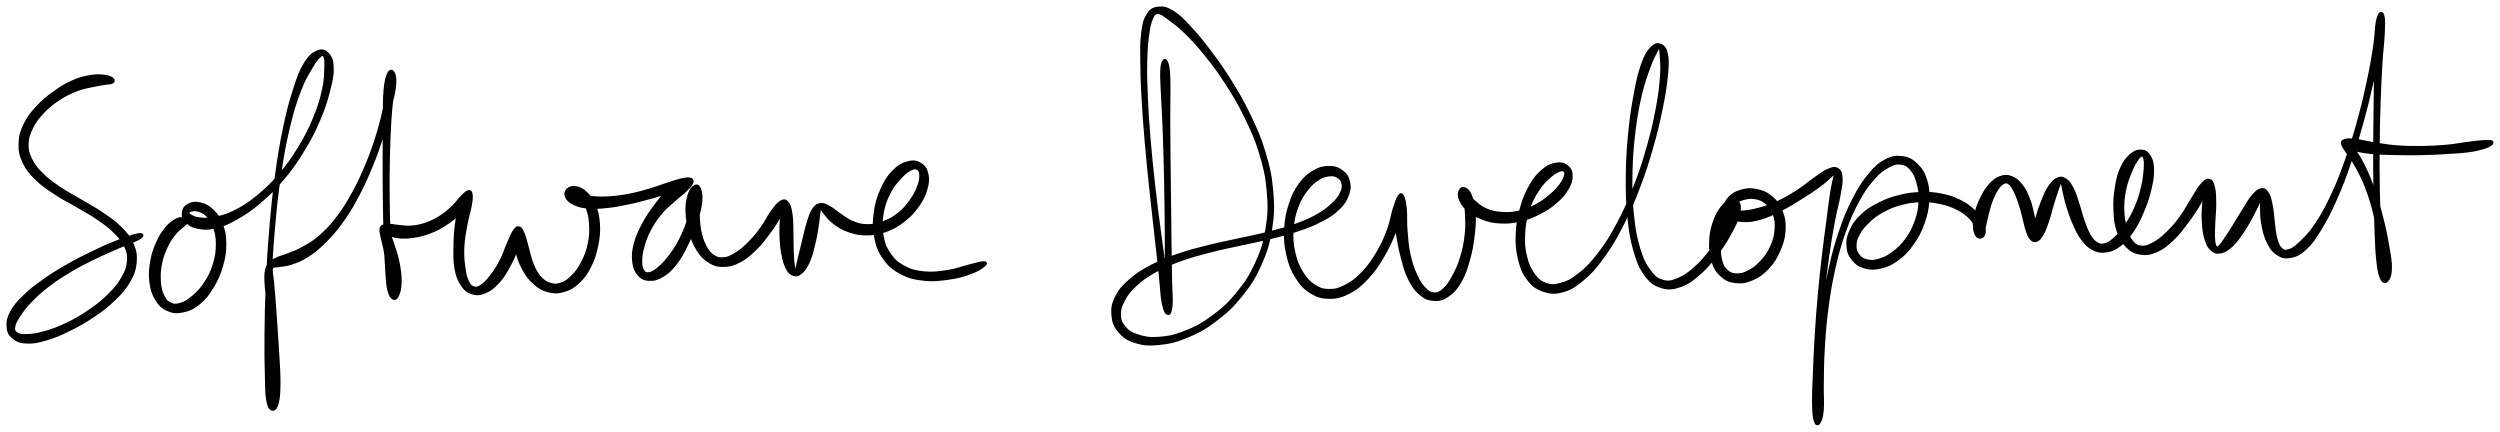 <svg xmlns="http://www.w3.org/2000/svg" id="canvas" viewBox="217.611 434.108 968.841 167.339"><path d="M 261.25,464.73 C 260.68 464.24, 259.94 463.82, 258.25 463.60 C 256.56 463.39, 255.32 463.23, 252.81 463.65 C 250.31 464.07, 248.60 464.45, 245.74 465.72 C 242.87 466.99, 241.26 468.01, 238.50 470.01 C 235.74 472.01, 234.21 473.22, 231.94 475.71 C 229.67 478.20, 228.48 479.63, 227.15 482.46 C 225.82 485.28, 225.36 486.92, 225.30 489.84 C 225.23 492.75, 225.55 494.31, 226.83 497.03 C 228.11 499.75, 229.26 501.04, 231.68 503.44 C 234.10 505.83, 235.79 506.90, 238.93 509.00 C 242.08 511.10, 244.06 511.96, 247.39 513.93 C 250.72 515.91, 252.63 516.84, 255.60 518.89 C 258.57 520.94, 260.10 522.03, 262.24 524.19 C 264.38 526.35, 265.28 527.44, 266.29 529.69 C 267.30 531.94, 267.51 533.04, 267.29 535.44 C 267.06 537.84, 266.62 539.10, 265.16 541.67 C 263.70 544.24, 262.57 545.69, 259.99 548.27 C 257.41 550.86, 255.60 552.29, 252.27 554.58 C 248.94 556.87, 246.84 558.05, 243.34 559.72 C 239.84 561.40, 237.83 562.09, 234.76 562.95 C 231.69 563.82, 230.14 564.00, 227.99 564.07 C 225.83 564.13, 224.98 563.96, 223.99 563.29 C 222.99 562.62, 222.84 562.05, 223.03 560.73 C 223.22 559.40, 223.68 558.57, 224.93 556.64 C 226.18 554.71, 227.04 553.42, 229.26 551.09 C 231.49 548.76, 232.97 547.35, 236.04 544.98 C 239.11 542.60, 241.02 541.37, 244.61 539.22 C 248.20 537.06, 250.25 536.05, 253.99 534.21 C 257.73 532.37, 259.77 531.57, 263.31 530.01 C 266.85 528.45, 270.11 527.40, 271.68 526.40 C 273.25 525.40, 273.00 524.71, 271.15 525.01 C 269.30 525.32, 266.08 526.51, 262.44 527.93 C 258.81 529.36, 256.79 530.31, 252.98 532.16 C 249.18 534.00, 247.11 535.04, 243.40 537.18 C 239.70 539.31, 237.74 540.51, 234.46 542.85 C 231.18 545.19, 229.50 546.45, 227.02 548.87 C 224.54 551.29, 223.34 552.59, 222.06 554.95 C 220.78 557.31, 220.51 558.69, 220.64 560.68 C 220.77 562.68, 221.26 563.72, 222.72 564.94 C 224.18 566.15, 225.40 566.64, 227.96 566.76 C 230.51 566.89, 232.22 566.52, 235.51 565.56 C 238.80 564.60, 240.79 563.74, 244.42 561.95 C 248.05 560.17, 250.19 558.99, 253.67 556.64 C 257.16 554.28, 259.06 552.87, 261.85 550.16 C 264.64 547.45, 266.00 545.98, 267.64 543.08 C 269.29 540.19, 269.85 538.59, 270.09 535.69 C 270.33 532.78, 270.03 531.24, 268.84 528.56 C 267.66 525.87, 266.52 524.63, 264.17 522.28 C 261.81 519.92, 260.15 518.87, 257.06 516.76 C 253.97 514.65, 252.03 513.73, 248.71 511.73 C 245.38 509.73, 243.44 508.84, 240.44 506.77 C 237.44 504.71, 235.89 503.61, 233.71 501.41 C 231.53 499.20, 230.64 498.05, 229.53 495.75 C 228.43 493.45, 228.13 492.31, 228.20 489.91 C 228.27 487.51, 228.68 486.19, 229.87 483.76 C 231.06 481.32, 232.05 479.97, 234.14 477.74 C 236.22 475.51, 237.69 474.32, 240.30 472.59 C 242.90 470.86, 244.50 470.12, 247.15 469.07 C 249.80 468.02, 251.32 467.88, 253.55 467.36 C 255.78 466.85, 256.78 466.78, 258.30 466.51 C 259.81 466.24, 260.52 466.38, 261.11 466.03 C 261.70 465.67, 261.82 465.21, 261.25 464.73" style="stroke: black; fill: black;"/><path d="M 289.58,518.94 C 289.20 518.66, 288.93 518.58, 288.09 518.71 C 287.25 518.85, 286.60 518.80, 285.36 519.60 C 284.12 520.40, 283.24 521.02, 281.89 522.71 C 280.54 524.41, 279.72 525.57, 278.61 528.07 C 277.50 530.58, 276.88 532.25, 276.35 535.24 C 275.82 538.24, 275.62 540.13, 275.96 543.06 C 276.30 546.00, 276.77 547.70, 278.07 549.91 C 279.38 552.12, 280.41 553.16, 282.49 554.12 C 284.57 555.08, 286.00 555.22, 288.47 554.71 C 290.93 554.20, 292.49 553.48, 294.81 551.58 C 297.13 549.67, 298.30 548.08, 300.05 545.18 C 301.81 542.28, 302.61 540.40, 303.57 537.08 C 304.52 533.77, 304.84 531.82, 304.82 528.62 C 304.81 525.41, 304.48 523.64, 303.50 521.04 C 302.52 518.45, 301.57 517.24, 299.92 515.64 C 298.26 514.04, 297.03 513.50, 295.23 513.05 C 293.42 512.60, 292.21 512.76, 290.89 513.39 C 289.57 514.01, 288.86 514.89, 288.62 516.17 C 288.38 517.45, 288.58 518.56, 289.70 519.78 C 290.83 521.00, 291.93 521.80, 294.23 522.27 C 296.53 522.74, 298.17 522.85, 301.22 522.12 C 304.27 521.39, 306.05 520.58, 309.49 518.62 C 312.92 516.66, 314.85 515.36, 318.40 512.32 C 321.96 509.28, 323.91 507.39, 327.25 503.42 C 330.58 499.45, 332.29 497.03, 335.08 492.46 C 337.87 487.90, 339.22 485.22, 341.21 480.60 C 343.20 475.98, 343.98 473.39, 345.03 469.36 C 346.08 465.32, 346.52 463.29, 346.45 460.41 C 346.38 457.54, 345.83 456.26, 344.67 455.00 C 343.50 453.75, 342.40 453.41, 340.64 454.14 C 338.88 454.88, 337.65 455.77, 335.86 458.68 C 334.07 461.59, 333.30 463.75, 331.69 468.70 C 330.09 473.65, 329.24 476.77, 327.84 483.45 C 326.43 490.14, 325.76 494.17, 324.67 502.12 C 323.59 510.06, 323.15 514.69, 322.43 523.16 C 321.72 531.64, 321.47 536.34, 321.10 544.48 C 320.74 552.63, 320.68 556.91, 320.61 563.89 C 320.53 570.87, 320.61 574.28, 320.74 579.36 C 320.88 584.44, 320.80 586.61, 321.29 589.30 C 321.78 591.99, 322.42 592.66, 323.21 592.80 C 323.99 592.95, 324.69 592.14, 325.21 590.01 C 325.73 587.88, 325.78 585.88, 325.81 582.16 C 325.84 578.45, 325.58 575.83, 325.34 571.44 C 325.10 567.05, 324.89 564.40, 324.61 560.19 C 324.32 555.98, 324.18 553.79, 323.92 550.40 C 323.66 547.01, 323.52 545.51, 323.30 543.25 C 323.09 540.99, 322.81 540.24, 322.84 539.08 C 322.87 537.93, 322.83 537.89, 323.44 537.49 C 324.05 537.09, 324.49 537.35, 325.90 537.09 C 327.30 536.83, 328.33 536.93, 330.46 536.20 C 332.59 535.47, 334.00 535.05, 336.53 533.44 C 339.06 531.83, 340.45 530.74, 343.11 528.14 C 345.77 525.53, 347.23 523.97, 349.82 520.40 C 352.41 516.83, 353.73 514.67, 356.08 510.29 C 358.42 505.92, 359.57 503.33, 361.54 498.54 C 363.51 493.74, 364.45 491.00, 365.94 486.32 C 367.43 481.65, 368.05 479.10, 369.00 475.18 C 369.95 471.26, 370.49 469.34, 370.68 466.72 C 370.87 464.11, 370.47 462.88, 369.94 462.11 C 369.41 461.33, 368.68 461.41, 368.04 462.84 C 367.40 464.27, 367.05 465.74, 366.73 469.25 C 366.42 472.76, 366.53 475.27, 366.46 480.39 C 366.39 485.51, 366.40 488.81, 366.40 494.86 C 366.40 500.90, 366.38 504.48, 366.46 510.63 C 366.53 516.79, 366.60 520.15, 366.77 525.63 C 366.95 531.12, 367.05 533.91, 367.34 538.05 C 367.62 542.20, 367.65 544.02, 368.18 546.36 C 368.72 548.69, 369.28 549.33, 370.02 549.72 C 370.75 550.12, 371.31 549.65, 371.86 548.35 C 372.41 547.06, 372.73 545.65, 372.77 543.25 C 372.80 540.84, 372.56 539.04, 372.05 536.32 C 371.55 533.60, 370.98 531.97, 370.23 529.65 C 369.49 527.33, 369.03 526.17, 368.31 524.73 C 367.58 523.30, 367.06 522.83, 366.60 522.45 C 366.15 522.08, 365.81 522.42, 366.02 522.85 C 366.23 523.27, 366.52 523.98, 367.67 524.59 C 368.81 525.21, 369.78 525.67, 371.74 525.92 C 373.70 526.17, 375.04 526.17, 377.46 525.84 C 379.87 525.51, 381.31 525.21, 383.82 524.28 C 386.33 523.35, 387.70 522.65, 390.01 521.18 C 392.32 519.71, 393.56 518.72, 395.37 516.95 C 397.19 515.18, 398.17 513.95, 399.09 512.35 C 400.01 510.75, 400.09 509.66, 399.96 508.96 C 399.84 508.27, 399.24 508.09, 398.46 508.89 C 397.68 509.68, 396.87 510.60, 396.07 512.93 C 395.27 515.26, 394.91 517.19, 394.47 520.53 C 394.02 523.87, 393.89 526.12, 393.84 529.64 C 393.79 533.16, 393.69 535.17, 394.23 538.13 C 394.78 541.09, 395.32 542.54, 396.58 544.44 C 397.83 546.34, 398.73 547.07, 400.52 547.65 C 402.30 548.23, 403.48 548.15, 405.49 547.34 C 407.50 546.53, 408.69 545.61, 410.56 543.61 C 412.44 541.60, 413.36 540.00, 414.84 537.32 C 416.33 534.64, 417.15 532.75, 417.99 530.20 C 418.83 527.64, 418.96 526.05, 419.05 524.55 C 419.14 523.06, 418.75 522.58, 418.45 522.74 C 418.15 522.89, 417.67 523.61, 417.55 525.32 C 417.42 527.03, 417.27 528.71, 417.83 531.29 C 418.39 533.87, 418.99 535.70, 420.35 538.21 C 421.70 540.71, 422.67 542.07, 424.61 543.80 C 426.56 545.54, 427.77 546.27, 430.05 546.87 C 432.34 547.47, 433.69 547.49, 436.03 546.82 C 438.37 546.14, 439.71 545.40, 441.76 543.49 C 443.81 541.59, 444.83 540.14, 446.27 537.28 C 447.72 534.43, 448.30 532.49, 448.97 529.20 C 449.64 525.91, 449.81 523.94, 449.61 520.82 C 449.40 517.70, 448.97 516.00, 447.96 513.58 C 446.96 511.17, 446.05 510.10, 444.59 508.74 C 443.13 507.37, 442.08 506.98, 440.67 506.75 C 439.27 506.53, 438.28 506.90, 437.56 507.61 C 436.83 508.31, 436.61 509.22, 437.07 510.29 C 437.53 511.37, 438.18 512.15, 439.84 512.98 C 441.50 513.81, 442.76 514.20, 445.37 514.45 C 447.98 514.70, 449.67 514.56, 452.87 514.23 C 456.07 513.90, 457.94 513.51, 461.35 512.79 C 464.76 512.08, 466.68 511.51, 469.93 510.64 C 473.17 509.76, 474.94 509.30, 477.58 508.43 C 480.21 507.56, 481.49 507.05, 483.08 506.28 C 484.67 505.50, 485.22 505.05, 485.54 504.54 C 485.86 504.03, 485.55 503.67, 484.68 503.72 C 483.81 503.77, 482.87 503.87, 481.19 504.80 C 479.51 505.73, 478.27 506.48, 476.28 508.36 C 474.29 510.23, 473.16 511.60, 471.25 514.18 C 469.34 516.75, 468.25 518.34, 466.74 521.24 C 465.22 524.14, 464.41 525.82, 463.68 528.67 C 462.96 531.52, 462.84 533.13, 463.11 535.49 C 463.39 537.85, 463.86 539.06, 465.06 540.46 C 466.27 541.85, 467.26 542.36, 469.13 542.46 C 470.99 542.57, 472.28 542.26, 474.38 540.99 C 476.47 539.71, 477.68 538.57, 479.59 536.11 C 481.50 533.65, 482.38 531.84, 483.92 528.67 C 485.47 525.51, 486.27 523.51, 487.34 520.26 C 488.40 517.01, 488.98 515.03, 489.25 512.42 C 489.53 509.82, 489.22 508.46, 488.72 507.24 C 488.22 506.03, 487.59 505.85, 486.76 506.35 C 485.92 506.85, 485.16 507.73, 484.56 509.74 C 483.96 511.74, 483.65 513.50, 483.76 516.38 C 483.87 519.25, 484.26 521.21, 485.10 524.11 C 485.95 527.01, 486.53 528.61, 487.98 530.88 C 489.44 533.15, 490.39 534.23, 492.39 535.47 C 494.39 536.71, 495.64 537.09, 498.00 537.07 C 500.35 537.06, 501.74 536.65, 504.17 535.40 C 506.60 534.15, 507.88 533.01, 510.15 530.82 C 512.42 528.64, 513.58 527.06, 515.50 524.50 C 517.42 521.93, 518.54 520.21, 519.75 518.01 C 520.96 515.81, 521.21 514.49, 521.55 513.52 C 521.88 512.55, 521.64 512.45, 521.45 513.16 C 521.25 513.88, 520.83 514.90, 520.57 517.09 C 520.31 519.28, 520.12 521.16, 520.16 524.10 C 520.20 527.04, 520.31 529.07, 520.77 531.80 C 521.23 534.54, 521.58 536.02, 522.45 537.77 C 523.32 539.52, 523.94 540.17, 525.10 540.54 C 526.27 540.90, 527.07 540.69, 528.28 539.59 C 529.49 538.50, 530.17 537.34, 531.15 535.06 C 532.13 532.78, 532.52 530.99, 533.18 528.20 C 533.85 525.42, 534.10 523.55, 534.48 521.13 C 534.87 518.71, 534.87 517.39, 535.12 516.12 C 535.37 514.86, 535.29 514.65, 535.73 514.80 C 536.17 514.94, 536.27 515.69, 537.30 516.84 C 538.34 517.98, 539.02 519.16, 540.89 520.53 C 542.76 521.89, 544.09 522.80, 546.64 523.66 C 549.18 524.53, 550.76 524.87, 553.62 524.84 C 556.47 524.81, 558.09 524.54, 560.91 523.52 C 563.72 522.50, 565.24 521.62, 567.69 519.74 C 570.13 517.86, 571.40 516.54, 573.14 514.13 C 574.89 511.72, 575.67 510.17, 576.43 507.69 C 577.19 505.21, 577.35 503.73, 576.95 501.73 C 576.54 499.74, 575.88 498.66, 574.40 497.73 C 572.91 496.79, 571.64 496.53, 569.54 497.08 C 567.43 497.63, 565.92 498.39, 563.88 500.46 C 561.84 502.54, 560.75 504.26, 559.32 507.46 C 557.89 510.65, 557.22 512.75, 556.72 516.43 C 556.23 520.10, 556.15 522.30, 556.85 525.84 C 557.54 529.38, 558.20 531.32, 560.19 534.13 C 562.17 536.94, 563.67 538.22, 566.76 539.88 C 569.84 541.53, 571.87 541.99, 575.61 542.41 C 579.35 542.83, 581.84 542.49, 585.46 541.98 C 589.09 541.48, 591.04 540.88, 593.74 539.88 C 596.45 538.88, 598.03 537.79, 599.00 536.98 C 599.96 536.18, 599.78 535.82, 598.56 535.86 C 597.34 535.90, 595.61 536.51, 592.91 537.18 C 590.21 537.85, 588.46 538.68, 585.06 539.19 C 581.65 539.71, 579.30 540.09, 575.88 539.77 C 572.47 539.44, 570.69 539.00, 567.99 537.57 C 565.29 536.14, 564.06 535.05, 562.36 532.61 C 560.67 530.16, 560.07 528.49, 559.51 525.34 C 558.95 522.19, 559.01 520.15, 559.56 516.85 C 560.10 513.55, 560.85 511.62, 562.25 508.84 C 563.64 506.06, 564.87 504.78, 566.52 502.96 C 568.17 501.14, 569.13 500.42, 570.49 499.74 C 571.84 499.05, 572.50 499.07, 573.28 499.53 C 574.05 500.00, 574.34 500.64, 574.36 502.06 C 574.39 503.48, 574.20 504.63, 573.41 506.64 C 572.62 508.66, 571.94 510.03, 570.40 512.12 C 568.85 514.22, 567.80 515.48, 565.67 517.13 C 563.55 518.78, 562.18 519.51, 559.77 520.38 C 557.36 521.25, 556.00 521.50, 553.62 521.47 C 551.25 521.43, 550.00 521.03, 547.91 520.20 C 545.81 519.36, 544.89 518.43, 543.14 517.29 C 541.38 516.14, 540.62 515.26, 539.14 514.46 C 537.66 513.66, 536.99 513.16, 535.74 513.29 C 534.50 513.41, 533.92 513.71, 532.93 515.10 C 531.93 516.48, 531.56 517.82, 530.78 520.23 C 529.99 522.65, 529.67 524.46, 528.99 527.17 C 528.31 529.89, 527.91 531.58, 527.37 533.79 C 526.84 535.99, 526.67 537.10, 526.32 538.21 C 525.97 539.31, 525.88 539.57, 525.64 539.31 C 525.40 539.06, 525.29 538.52, 525.11 536.93 C 524.92 535.35, 524.81 533.98, 524.71 531.39 C 524.61 528.80, 524.69 526.87, 524.59 524.00 C 524.50 521.12, 524.59 519.27, 524.23 517.01 C 523.87 514.74, 523.60 513.61, 522.80 512.67 C 522.00 511.73, 521.45 511.62, 520.24 512.30 C 519.04 512.99, 518.27 514.07, 516.77 516.10 C 515.27 518.13, 514.55 520.00, 512.75 522.46 C 510.95 524.91, 509.79 526.36, 507.76 528.38 C 505.73 530.40, 504.56 531.36, 502.59 532.55 C 500.62 533.73, 499.64 534.19, 497.90 534.31 C 496.16 534.44, 495.31 534.20, 493.88 533.19 C 492.46 532.18, 491.78 531.27, 490.77 529.27 C 489.76 527.27, 489.34 525.82, 488.83 523.19 C 488.33 520.57, 488.40 518.75, 488.23 516.15 C 488.06 513.55, 488.09 512.02, 487.98 510.17 C 487.87 508.32, 487.88 507.47, 487.68 506.90 C 487.48 506.34, 487.33 506.36, 486.98 507.36 C 486.63 508.36, 486.46 509.50, 485.94 511.89 C 485.41 514.28, 485.31 516.23, 484.35 519.30 C 483.38 522.38, 482.62 524.33, 481.10 527.25 C 479.59 530.17, 478.47 531.70, 476.76 533.91 C 475.04 536.12, 474.06 537.07, 472.52 538.31 C 470.99 539.54, 470.22 539.93, 469.09 540.08 C 467.96 540.24, 467.48 540.02, 466.86 539.07 C 466.24 538.11, 465.99 537.22, 466.00 535.31 C 466.01 533.40, 466.17 532.04, 466.89 529.53 C 467.61 527.02, 468.17 525.39, 469.60 522.76 C 471.02 520.12, 472.09 518.62, 474.01 516.37 C 475.93 514.11, 477.30 513.20, 479.18 511.50 C 481.07 509.79, 482.14 509.12, 483.44 507.83 C 484.74 506.55, 485.31 505.95, 485.69 505.09 C 486.07 504.23, 486.02 503.82, 485.32 503.53 C 484.62 503.24, 483.95 503.29, 482.19 503.64 C 480.44 503.99, 479.17 504.45, 476.55 505.27 C 473.94 506.09, 472.28 506.84, 469.12 507.74 C 465.96 508.65, 464.07 509.20, 460.76 509.80 C 457.46 510.40, 455.61 510.60, 452.61 510.74 C 449.60 510.87, 448.05 510.68, 445.73 510.48 C 443.42 510.28, 442.43 510.02, 441.02 509.74 C 439.61 509.45, 439.19 509.21, 438.68 509.04 C 438.16 508.87, 438.18 508.88, 438.46 508.89 C 438.74 508.90, 439.24 508.72, 440.08 509.07 C 440.92 509.42, 441.65 509.52, 442.66 510.65 C 443.66 511.77, 444.36 512.63, 445.10 514.70 C 445.85 516.77, 446.24 518.24, 446.39 521.01 C 446.54 523.78, 446.48 525.61, 445.87 528.56 C 445.25 531.51, 444.58 533.26, 443.30 535.78 C 442.02 538.29, 441.10 539.48, 439.47 541.13 C 437.84 542.79, 436.90 543.45, 435.16 544.06 C 433.43 544.67, 432.47 544.69, 430.81 544.18 C 429.15 543.68, 428.24 543.07, 426.86 541.53 C 425.48 539.99, 424.88 538.74, 423.93 536.47 C 422.97 534.21, 422.78 532.54, 422.10 530.21 C 421.41 527.88, 421.17 526.41, 420.51 524.83 C 419.84 523.26, 419.52 522.55, 418.77 522.34 C 418.02 522.12, 417.62 522.46, 416.74 523.76 C 415.87 525.05, 415.44 526.46, 414.39 528.81 C 413.35 531.16, 412.82 533.03, 411.51 535.51 C 410.19 538.00, 409.26 539.37, 407.81 541.24 C 406.36 543.11, 405.56 543.98, 404.23 544.85 C 402.91 545.72, 402.26 545.93, 401.18 545.59 C 400.10 545.25, 399.58 544.74, 398.84 543.15 C 398.09 541.55, 397.80 540.30, 397.45 537.62 C 397.09 534.94, 396.91 533.04, 397.07 529.74 C 397.24 526.44, 397.70 524.29, 398.27 521.12 C 398.84 517.96, 399.51 516.25, 399.92 513.92 C 400.32 511.59, 400.44 510.59, 400.27 509.47 C 400.11 508.35, 399.83 508.15, 399.09 508.34 C 398.34 508.52, 397.76 509.18, 396.53 510.39 C 395.30 511.61, 394.62 512.84, 392.94 514.40 C 391.27 515.96, 390.21 516.91, 388.14 518.21 C 386.07 519.50, 384.82 520.11, 382.60 520.87 C 380.38 521.64, 379.11 521.84, 377.03 522.02 C 374.94 522.20, 373.87 521.91, 372.18 521.77 C 370.49 521.63, 369.77 521.36, 368.57 521.33 C 367.38 521.29, 366.88 521.29, 366.20 521.59 C 365.52 521.89, 365.32 522.02, 365.19 522.84 C 365.05 523.66, 365.23 524.14, 365.52 525.69 C 365.82 527.23, 366.23 528.29, 366.67 530.57 C 367.10 532.84, 367.28 534.46, 367.68 537.07 C 368.09 539.67, 368.26 541.36, 368.69 543.59 C 369.13 545.82, 369.47 547.06, 369.85 548.21 C 370.23 549.35, 370.45 549.77, 370.59 549.32 C 370.72 548.87, 370.75 548.25, 370.51 545.97 C 370.28 543.68, 369.81 541.96, 369.41 537.88 C 369.01 533.80, 368.77 531.02, 368.51 525.57 C 368.25 520.11, 368.18 516.75, 368.12 510.61 C 368.06 504.48, 368.08 500.90, 368.22 494.88 C 368.36 488.85, 368.49 485.56, 368.81 480.48 C 369.12 475.40, 369.57 472.95, 369.79 469.49 C 370.01 466.02, 370.07 464.62, 369.92 463.16 C 369.77 461.70, 369.42 461.55, 369.03 462.19 C 368.64 462.84, 368.40 463.88, 367.95 466.38 C 367.50 468.88, 367.56 470.82, 366.78 474.69 C 365.99 478.56, 365.45 481.11, 364.04 485.73 C 362.64 490.35, 361.70 493.08, 359.75 497.80 C 357.79 502.51, 356.63 505.07, 354.27 509.31 C 351.91 513.55, 350.57 515.65, 347.96 519.00 C 345.35 522.36, 343.87 523.80, 341.22 526.07 C 338.56 528.34, 337.09 529.02, 334.69 530.36 C 332.28 531.70, 331.12 531.98, 329.18 532.77 C 327.23 533.56, 326.37 533.63, 324.97 534.30 C 323.58 534.97, 323.03 535.21, 322.20 536.11 C 321.37 537.02, 321.15 537.35, 320.83 538.82 C 320.51 540.28, 320.51 541.07, 320.60 543.43 C 320.70 545.79, 320.98 547.24, 321.29 550.62 C 321.60 554.01, 321.89 556.17, 322.16 560.35 C 322.43 564.54, 322.54 567.18, 322.64 571.55 C 322.73 575.91, 322.62 578.51, 322.64 582.16 C 322.66 585.81, 322.60 587.73, 322.74 589.79 C 322.89 591.85, 323.22 592.62, 323.36 592.47 C 323.49 592.31, 323.61 591.66, 323.41 589.02 C 323.22 586.39, 322.68 584.32, 322.38 579.29 C 322.08 574.27, 321.94 570.85, 321.92 563.90 C 321.90 556.94, 321.95 552.66, 322.29 544.53 C 322.63 536.41, 322.88 531.71, 323.62 523.27 C 324.36 514.82, 324.82 510.19, 325.97 502.30 C 327.13 494.41, 327.85 490.38, 329.39 483.80 C 330.94 477.22, 331.92 474.13, 333.71 469.41 C 335.49 464.68, 336.75 462.87, 338.33 460.16 C 339.91 457.45, 340.60 456.68, 341.61 455.84 C 342.62 455.00, 342.95 455.03, 343.38 455.95 C 343.82 456.86, 343.88 457.82, 343.78 460.40 C 343.68 462.98, 343.77 464.95, 342.90 468.84 C 342.03 472.73, 341.31 475.32, 339.43 479.85 C 337.55 484.38, 336.23 487.03, 333.49 491.49 C 330.75 495.95, 329.05 498.32, 325.75 502.14 C 322.45 505.97, 320.48 507.79, 316.98 510.61 C 313.47 513.42, 311.52 514.61, 308.22 516.23 C 304.91 517.84, 303.15 518.16, 300.47 518.68 C 297.78 519.20, 296.58 519.02, 294.79 518.82 C 292.99 518.63, 292.33 518.17, 291.49 517.71 C 290.64 517.24, 290.53 516.92, 290.58 516.50 C 290.63 516.08, 290.95 515.79, 291.73 515.63 C 292.51 515.46, 293.26 515.26, 294.49 515.67 C 295.73 516.07, 296.68 516.36, 297.91 517.64 C 299.14 518.93, 299.87 519.89, 300.64 522.09 C 301.41 524.29, 301.75 525.80, 301.76 528.63 C 301.76 531.45, 301.55 533.26, 300.66 536.24 C 299.78 539.21, 298.95 540.96, 297.33 543.50 C 295.72 546.04, 294.50 547.27, 292.58 548.95 C 290.67 550.62, 289.56 551.33, 287.76 551.90 C 285.96 552.47, 284.99 552.46, 283.58 551.78 C 282.17 551.11, 281.52 550.32, 280.69 548.52 C 279.87 546.71, 279.58 545.27, 279.44 542.75 C 279.30 540.24, 279.44 538.55, 279.98 535.94 C 280.53 533.32, 281.16 531.84, 282.16 529.67 C 283.16 527.51, 283.90 526.55, 284.98 525.10 C 286.05 523.66, 286.71 523.26, 287.55 522.46 C 288.40 521.66, 288.70 521.59, 289.19 521.11 C 289.68 520.64, 289.91 520.52, 289.98 520.08 C 290.06 519.65, 289.96 519.21, 289.58 518.94" style="stroke: black; fill: black;"/><path d="M 668.40,458.03 C 668.02 458.78, 667.83 459.52, 667.74 461.73 C 667.64 463.94, 667.78 465.33, 667.93 469.10 C 668.09 472.87, 668.29 475.33, 668.51 480.60 C 668.73 485.86, 668.86 489.15, 669.03 495.43 C 669.20 501.71, 669.28 505.41, 669.37 512.01 C 669.47 518.60, 669.51 522.31, 669.52 528.40 C 669.54 534.49, 669.47 537.69, 669.43 542.46 C 669.38 547.22, 669.11 549.59, 669.30 552.21 C 669.49 554.83, 670.06 555.71, 670.38 555.55 C 670.70 555.38, 671.12 554.40, 670.91 551.37 C 670.70 548.35, 670.08 545.77, 669.33 540.43 C 668.58 535.09, 668.02 531.42, 667.13 524.67 C 666.24 517.93, 665.69 513.90, 664.87 506.70 C 664.06 499.49, 663.65 495.57, 663.06 488.63 C 662.48 481.70, 662.23 478.17, 661.96 472.03 C 661.69 465.89, 661.61 462.88, 661.72 457.95 C 661.82 453.02, 662.02 450.75, 662.50 447.37 C 662.97 443.99, 663.28 442.71, 664.07 441.05 C 664.86 439.38, 665.17 439.03, 666.44 439.06 C 667.70 439.09, 668.30 439.72, 670.38 441.21 C 672.46 442.70, 673.96 443.71, 676.82 446.49 C 679.67 449.27, 681.45 451.14, 684.65 455.10 C 687.86 459.07, 689.71 461.48, 692.83 466.32 C 695.95 471.16, 697.62 473.89, 700.26 479.31 C 702.90 484.73, 704.28 487.65, 706.03 493.41 C 707.77 499.17, 708.49 502.27, 709.00 508.10 C 709.51 513.93, 709.48 516.97, 708.57 522.56 C 707.67 528.16, 706.80 531.02, 704.50 536.09 C 702.20 541.15, 700.51 543.70, 697.07 547.89 C 693.62 552.08, 691.39 554.04, 687.29 557.04 C 683.18 560.04, 680.73 561.28, 676.55 562.90 C 672.37 564.52, 670.04 564.91, 666.39 565.15 C 662.75 565.39, 660.94 564.97, 658.31 564.10 C 655.69 563.24, 654.63 562.43, 653.27 560.82 C 651.91 559.21, 651.57 558.09, 651.52 556.04 C 651.47 553.99, 651.83 552.82, 653.03 550.56 C 654.23 548.30, 655.12 546.98, 657.51 544.75 C 659.91 542.51, 661.55 541.33, 665.01 539.37 C 668.48 537.42, 670.62 536.53, 674.84 534.97 C 679.07 533.42, 681.49 532.81, 686.14 531.59 C 690.78 530.37, 693.33 529.93, 698.07 528.87 C 702.80 527.81, 705.31 527.40, 709.81 526.29 C 714.31 525.17, 716.61 524.64, 720.57 523.29 C 724.53 521.95, 726.47 521.22, 729.61 519.56 C 732.75 517.91, 734.23 516.98, 736.28 515.00 C 738.33 513.03, 739.07 511.79, 739.87 509.68 C 740.68 507.58, 740.74 506.33, 740.29 504.49 C 739.84 502.65, 739.15 501.59, 737.63 500.47 C 736.11 499.36, 734.85 498.89, 732.68 498.91 C 730.51 498.93, 729.06 499.23, 726.79 500.56 C 724.52 501.90, 723.19 503.01, 721.33 505.58 C 719.47 508.16, 718.60 509.98, 717.48 513.45 C 716.37 516.92, 715.94 519.08, 715.76 522.94 C 715.58 526.80, 715.73 529.06, 716.57 532.74 C 717.40 536.42, 718.14 538.42, 719.94 541.33 C 721.74 544.24, 722.99 545.68, 725.56 547.29 C 728.13 548.91, 729.81 549.39, 732.78 549.42 C 735.76 549.45, 737.48 548.96, 740.43 547.44 C 743.38 545.92, 744.91 544.57, 747.52 541.80 C 750.14 539.03, 751.40 537.08, 753.50 533.58 C 755.60 530.08, 756.51 527.87, 758.03 524.32 C 759.55 520.77, 760.45 518.62, 761.09 515.84 C 761.73 513.06, 761.48 511.54, 761.23 510.42 C 760.98 509.31, 760.38 509.29, 759.82 510.27 C 759.26 511.25, 758.59 512.57, 758.43 515.33 C 758.27 518.08, 758.53 520.36, 759.02 524.02 C 759.52 527.69, 759.96 530.05, 760.90 533.67 C 761.84 537.29, 762.31 539.27, 763.73 542.13 C 765.15 544.98, 766.08 546.34, 767.98 547.96 C 769.89 549.58, 771.11 550.10, 773.27 550.23 C 775.43 550.37, 776.72 550.04, 778.77 548.63 C 780.82 547.22, 781.93 545.95, 783.53 543.19 C 785.13 540.43, 785.76 538.41, 786.77 534.85 C 787.79 531.29, 788.17 529.02, 788.61 525.37 C 789.05 521.72, 789.18 519.63, 788.99 516.61 C 788.81 513.58, 788.40 512.10, 787.69 510.24 C 786.98 508.38, 786.30 507.75, 785.45 507.28 C 784.60 506.82, 783.86 507.12, 783.45 507.91 C 783.04 508.70, 782.81 509.73, 783.40 511.23 C 783.98 512.73, 784.68 513.91, 786.37 515.39 C 788.07 516.88, 789.36 517.71, 791.86 518.67 C 794.36 519.64, 795.91 520.05, 798.86 520.21 C 801.81 520.38, 803.54 520.21, 806.60 519.51 C 809.65 518.81, 811.34 518.15, 814.14 516.73 C 816.94 515.31, 818.42 514.30, 820.59 512.42 C 822.76 510.53, 823.80 509.33, 824.99 507.32 C 826.19 505.31, 826.57 504.08, 826.57 502.35 C 826.58 500.63, 826.16 499.63, 825.02 498.68 C 823.89 497.74, 822.80 497.33, 820.91 497.61 C 819.02 497.88, 817.62 498.36, 815.59 500.06 C 813.55 501.75, 812.40 503.16, 810.71 506.08 C 809.02 509.00, 808.20 510.98, 807.16 514.68 C 806.12 518.38, 805.69 520.67, 805.51 524.57 C 805.34 528.47, 805.47 530.69, 806.29 534.19 C 807.12 537.68, 807.78 539.58, 809.63 542.06 C 811.47 544.54, 812.86 545.63, 815.54 546.61 C 818.22 547.58, 819.95 547.77, 823.03 546.94 C 826.10 546.11, 827.78 545.08, 830.92 542.46 C 834.05 539.85, 835.67 538.02, 838.71 533.87 C 841.74 529.72, 843.31 527.10, 846.09 521.71 C 848.86 516.33, 850.26 513.06, 852.61 506.95 C 854.95 500.84, 856.04 497.32, 857.81 491.18 C 859.58 485.04, 860.33 481.70, 861.45 476.26 C 862.58 470.82, 863.00 468.13, 863.43 463.99 C 863.85 459.85, 864.01 458.02, 863.58 455.55 C 863.16 453.08, 862.50 452.20, 861.30 451.63 C 860.10 451.07, 859.03 451.21, 857.57 452.73 C 856.12 454.24, 855.30 455.66, 854.03 459.21 C 852.77 462.77, 852.23 465.29, 851.25 470.51 C 850.27 475.73, 849.75 479.07, 849.13 485.32 C 848.51 491.58, 848.24 495.32, 848.16 501.79 C 848.08 508.27, 848.15 511.83, 848.73 517.68 C 849.30 523.54, 849.75 526.49, 851.05 531.06 C 852.35 535.62, 853.16 537.67, 855.23 540.50 C 857.30 543.34, 858.66 544.37, 861.40 545.24 C 864.13 546.11, 865.90 545.91, 868.89 544.86 C 871.89 543.80, 873.54 542.45, 876.38 539.96 C 879.21 537.47, 880.69 535.57, 883.08 532.41 C 885.48 529.25, 886.71 527.21, 888.37 524.16 C 890.03 521.10, 890.81 519.45, 891.40 517.15 C 891.99 514.85, 891.85 513.76, 891.31 512.66 C 890.77 511.56, 889.98 511.29, 888.70 511.65 C 887.42 512.01, 886.31 512.67, 884.92 514.44 C 883.54 516.20, 882.67 517.73, 881.77 520.48 C 880.88 523.22, 880.52 525.15, 880.44 528.16 C 880.36 531.16, 880.50 532.94, 881.37 535.49 C 882.24 538.04, 883.01 539.35, 884.78 540.92 C 886.55 542.49, 887.83 543.06, 890.21 543.33 C 892.58 543.61, 894.15 543.36, 896.65 542.29 C 899.15 541.21, 900.63 540.17, 902.71 537.95 C 904.80 535.73, 905.79 534.10, 907.07 531.18 C 908.35 528.27, 908.92 526.42, 909.10 523.37 C 909.27 520.32, 908.98 518.53, 907.94 515.94 C 906.91 513.35, 905.87 512.05, 903.92 510.42 C 901.96 508.80, 900.49 508.25, 898.16 507.80 C 895.82 507.34, 894.31 507.54, 892.23 508.14 C 890.15 508.74, 888.98 509.48, 887.77 510.78 C 886.56 512.08, 886.11 513.18, 886.19 514.65 C 886.26 516.11, 886.75 517.10, 888.14 518.11 C 889.52 519.11, 890.72 519.56, 893.11 519.68 C 895.50 519.79, 897.12 519.56, 900.09 518.69 C 903.05 517.81, 904.79 516.91, 907.94 515.31 C 911.08 513.72, 912.84 512.56, 915.79 510.73 C 918.74 508.89, 920.39 507.83, 922.70 506.12 C 925.00 504.42, 926.04 503.30, 927.32 502.19 C 928.60 501.09, 928.83 500.50, 929.08 500.60 C 929.33 500.70, 928.92 500.99, 928.57 502.68 C 928.21 504.37, 927.84 505.69, 927.31 509.05 C 926.78 512.42, 926.53 514.73, 925.91 519.52 C 925.28 524.30, 924.85 527.21, 924.18 532.97 C 923.51 538.74, 923.13 542.08, 922.57 548.33 C 922.00 554.58, 921.75 558.11, 921.37 564.21 C 920.99 570.30, 920.87 573.60, 920.67 578.82 C 920.46 584.04, 920.28 586.66, 920.34 590.30 C 920.39 593.93, 920.52 595.46, 920.96 597.00 C 921.39 598.55, 921.94 598.80, 922.53 598.01 C 923.12 597.23, 923.62 596.09, 923.89 593.08 C 924.16 590.08, 923.82 587.73, 923.90 582.98 C 923.97 578.23, 923.93 575.13, 924.28 569.31 C 924.63 563.50, 924.86 560.08, 925.67 553.89 C 926.48 547.70, 927.00 544.33, 928.34 538.37 C 929.68 532.41, 930.52 529.35, 932.37 524.09 C 934.22 518.84, 935.36 516.25, 937.60 512.10 C 939.84 507.96, 941.20 506.08, 943.57 503.37 C 945.95 500.67, 947.31 499.77, 949.48 498.58 C 951.66 497.40, 952.69 497.20, 954.45 497.44 C 956.22 497.68, 957.06 498.30, 958.32 499.78 C 959.58 501.26, 960.11 502.44, 960.77 504.85 C 961.43 507.26, 961.74 508.85, 961.62 511.80 C 961.50 514.76, 961.21 516.60, 960.18 519.61 C 959.14 522.62, 958.24 524.36, 956.43 526.86 C 954.63 529.37, 953.31 530.53, 951.16 532.14 C 949.01 533.74, 947.73 534.30, 945.68 534.89 C 943.64 535.47, 942.54 535.46, 940.95 535.07 C 939.37 534.68, 938.64 534.08, 937.77 532.94 C 936.90 531.80, 936.58 530.98, 936.59 529.39 C 936.59 527.79, 936.82 526.80, 937.79 524.97 C 938.77 523.14, 939.59 522.03, 941.45 520.24 C 943.32 518.44, 944.55 517.41, 947.13 515.98 C 949.71 514.55, 951.34 513.89, 954.33 513.09 C 957.32 512.29, 959.06 512.07, 962.08 511.98 C 965.10 511.90, 966.71 512.12, 969.41 512.67 C 972.12 513.21, 973.45 513.72, 975.60 514.71 C 977.74 515.71, 978.70 516.40, 980.16 517.64 C 981.62 518.88, 982.11 519.68, 982.89 520.91 C 983.67 522.14, 983.67 522.89, 984.04 523.79 C 984.41 524.69, 984.41 525.15, 984.73 525.43 C 985.05 525.71, 985.28 525.78, 985.65 525.20 C 986.02 524.63, 986.17 524.04, 986.58 522.56 C 986.98 521.08, 987.13 519.87, 987.67 517.80 C 988.21 515.72, 988.49 514.24, 989.26 512.18 C 990.03 510.12, 990.59 508.94, 991.52 507.51 C 992.46 506.07, 993.01 505.48, 993.93 504.99 C 994.86 504.51, 995.30 504.54, 996.15 505.08 C 997.00 505.62, 997.38 506.24, 998.17 507.68 C 998.95 509.12, 999.38 510.24, 1000.09 512.27 C 1000.80 514.31, 1001.12 515.68, 1001.71 517.85 C 1002.30 520.03, 1002.44 521.39, 1003.04 523.15 C 1003.64 524.91, 1003.95 525.81, 1004.71 526.65 C 1005.47 527.48, 1005.96 527.67, 1006.84 527.31 C 1007.72 526.96, 1008.26 526.38, 1009.13 524.88 C 1009.99 523.39, 1010.41 522.11, 1011.19 519.85 C 1011.96 517.60, 1012.27 515.98, 1012.99 513.62 C 1013.71 511.26, 1014.17 509.80, 1014.77 508.07 C 1015.37 506.33, 1015.61 505.53, 1015.99 504.94 C 1016.38 504.35, 1016.41 504.40, 1016.70 505.11 C 1016.99 505.82, 1017.00 506.66, 1017.45 508.49 C 1017.89 510.32, 1018.15 511.79, 1018.93 514.26 C 1019.70 516.73, 1020.21 518.34, 1021.33 520.83 C 1022.44 523.32, 1023.04 524.77, 1024.51 526.71 C 1025.98 528.65, 1026.83 529.59, 1028.68 530.54 C 1030.53 531.49, 1031.66 531.75, 1033.76 531.46 C 1035.86 531.16, 1037.11 530.65, 1039.19 529.05 C 1041.28 527.45, 1042.38 526.12, 1044.18 523.44 C 1045.98 520.77, 1046.84 518.90, 1048.19 515.65 C 1049.55 512.39, 1050.20 510.36, 1050.94 507.17 C 1051.68 503.98, 1051.97 502.21, 1051.89 499.68 C 1051.82 497.16, 1051.47 495.96, 1050.57 494.54 C 1049.67 493.12, 1048.85 492.63, 1047.40 492.57 C 1045.95 492.51, 1044.87 492.88, 1043.32 494.24 C 1041.78 495.60, 1040.82 496.81, 1039.68 499.37 C 1038.54 501.94, 1038.14 503.81, 1037.64 507.07 C 1037.13 510.33, 1036.99 512.34, 1037.14 515.68 C 1037.30 519.01, 1037.46 520.95, 1038.42 523.74 C 1039.38 526.53, 1040.20 527.93, 1041.94 529.64 C 1043.67 531.36, 1044.84 531.96, 1047.11 532.31 C 1049.38 532.66, 1050.80 532.45, 1053.28 531.39 C 1055.75 530.32, 1057.10 529.23, 1059.49 526.98 C 1061.88 524.74, 1063.09 523.03, 1065.24 520.17 C 1067.38 517.31, 1068.64 515.37, 1070.22 512.70 C 1071.81 510.02, 1072.46 508.42, 1073.15 506.80 C 1073.84 505.18, 1073.75 504.57, 1073.67 504.59 C 1073.58 504.61, 1073.14 505.23, 1072.72 506.88 C 1072.30 508.54, 1071.83 510.15, 1071.56 512.85 C 1071.30 515.55, 1071.23 517.57, 1071.40 520.37 C 1071.58 523.17, 1071.78 524.75, 1072.44 526.84 C 1073.10 528.94, 1073.55 529.86, 1074.71 530.86 C 1075.86 531.86, 1076.67 532.13, 1078.22 531.82 C 1079.78 531.50, 1080.78 530.88, 1082.50 529.29 C 1084.21 527.69, 1085.17 526.26, 1086.79 523.86 C 1088.42 521.47, 1089.31 519.77, 1090.63 517.31 C 1091.95 514.85, 1092.63 513.29, 1093.40 511.56 C 1094.18 509.83, 1094.32 509.02, 1094.50 508.67 C 1094.69 508.31, 1094.44 508.62, 1094.33 509.79 C 1094.21 510.96, 1093.90 512.22, 1093.93 514.50 C 1093.97 516.79, 1093.97 518.56, 1094.48 521.21 C 1094.99 523.87, 1095.37 525.55, 1096.47 527.79 C 1097.58 530.02, 1098.29 531.23, 1100.01 532.40 C 1101.73 533.56, 1102.86 534.00, 1105.07 533.62 C 1107.28 533.23, 1108.68 532.66, 1111.06 530.46 C 1113.44 528.26, 1114.61 526.50, 1116.98 522.61 C 1119.36 518.71, 1120.62 516.19, 1122.92 510.98 C 1125.22 505.77, 1126.40 502.59, 1128.46 496.58 C 1130.52 490.56, 1131.53 487.05, 1133.23 480.89 C 1134.93 474.74, 1135.68 471.36, 1136.96 465.81 C 1138.24 460.26, 1138.74 457.46, 1139.61 453.14 C 1140.48 448.82, 1141.04 446.90, 1141.30 444.21 C 1141.56 441.52, 1141.28 440.42, 1140.89 439.68 C 1140.50 438.95, 1139.87 439.05, 1139.36 440.52 C 1138.85 441.99, 1138.58 443.42, 1138.34 447.02 C 1138.11 450.62, 1138.25 453.17, 1138.18 458.52 C 1138.11 463.87, 1138.07 467.28, 1137.99 473.76 C 1137.92 480.25, 1137.84 484.08, 1137.81 490.94 C 1137.79 497.80, 1137.79 501.61, 1137.89 508.08 C 1137.99 514.54, 1138.11 517.91, 1138.32 523.26 C 1138.54 528.62, 1138.57 531.15, 1138.98 534.86 C 1139.39 538.57, 1139.65 540.18, 1140.38 541.80 C 1141.10 543.42, 1141.85 543.67, 1142.59 542.95 C 1143.33 542.24, 1144.00 541.00, 1144.07 538.22 C 1144.15 535.44, 1143.69 533.18, 1142.97 529.06 C 1142.25 524.93, 1141.68 522.13, 1140.49 517.60 C 1139.30 513.07, 1138.51 510.45, 1137.04 506.40 C 1135.56 502.35, 1134.66 500.33, 1133.12 497.36 C 1131.58 494.39, 1130.66 493.17, 1129.33 491.55 C 1128.00 489.94, 1127.12 489.63, 1126.45 489.30 C 1125.78 488.98, 1125.43 489.41, 1125.98 489.93 C 1126.53 490.44, 1127.16 491.22, 1129.19 491.88 C 1131.23 492.54, 1132.88 492.87, 1136.16 493.24 C 1139.44 493.60, 1141.62 493.61, 1145.59 493.71 C 1149.56 493.80, 1151.93 493.82, 1156.01 493.74 C 1160.08 493.66, 1162.32 493.53, 1165.96 493.30 C 1169.60 493.08, 1171.43 493.00, 1174.21 492.63 C 1177.00 492.26, 1178.21 491.93, 1179.90 491.45 C 1181.59 490.97, 1181.98 490.63, 1182.68 490.23 C 1183.38 489.82, 1183.29 489.67, 1183.40 489.42 C 1183.51 489.17, 1183.44 489.11, 1183.22 489.00 C 1183.00 488.89, 1183.07 488.90, 1182.32 488.89 C 1181.56 488.87, 1181.14 488.80, 1179.44 488.94 C 1177.74 489.08, 1176.55 489.23, 1173.82 489.58 C 1171.08 489.93, 1169.33 490.36, 1165.76 490.68 C 1162.19 491.00, 1159.97 491.14, 1155.97 491.18 C 1151.97 491.21, 1149.61 491.18, 1145.75 490.86 C 1141.89 490.53, 1139.82 490.05, 1136.66 489.54 C 1133.50 489.04, 1132.03 488.54, 1129.93 488.34 C 1127.83 488.14, 1127.05 488.19, 1126.14 488.54 C 1125.24 488.88, 1125.19 489.14, 1125.40 490.05 C 1125.62 490.96, 1126.14 491.38, 1127.21 493.09 C 1128.29 494.80, 1129.26 495.78, 1130.78 498.60 C 1132.30 501.43, 1133.37 503.30, 1134.83 507.21 C 1136.30 511.13, 1137.06 513.73, 1138.10 518.19 C 1139.14 522.65, 1139.48 525.47, 1140.02 529.51 C 1140.56 533.55, 1140.44 535.76, 1140.80 538.39 C 1141.15 541.02, 1141.55 542.06, 1141.80 542.65 C 1142.05 543.25, 1142.16 542.97, 1142.03 541.36 C 1141.90 539.75, 1141.56 538.26, 1141.15 534.62 C 1140.75 530.98, 1140.36 528.49, 1140.00 523.17 C 1139.65 517.86, 1139.53 514.50, 1139.39 508.05 C 1139.25 501.61, 1139.26 497.80, 1139.32 490.95 C 1139.38 484.10, 1139.47 480.27, 1139.69 473.80 C 1139.91 467.33, 1140.08 463.92, 1140.40 458.60 C 1140.73 453.28, 1141.14 450.77, 1141.30 447.18 C 1141.47 443.60, 1141.48 442.20, 1141.24 440.68 C 1140.99 439.17, 1140.56 438.98, 1140.06 439.62 C 1139.57 440.26, 1139.24 441.23, 1138.76 443.86 C 1138.28 446.50, 1138.36 448.48, 1137.68 452.80 C 1137.00 457.12, 1136.54 459.92, 1135.35 465.45 C 1134.16 470.99, 1133.41 474.36, 1131.72 480.48 C 1130.03 486.59, 1129.02 490.09, 1126.91 496.04 C 1124.80 501.98, 1123.58 505.13, 1121.19 510.19 C 1118.80 515.25, 1117.42 517.71, 1114.98 521.32 C 1112.53 524.93, 1111.08 526.27, 1108.99 528.24 C 1106.90 530.22, 1106.02 530.75, 1104.53 531.20 C 1103.03 531.64, 1102.50 531.39, 1101.53 530.46 C 1100.55 529.52, 1100.22 528.52, 1099.66 526.53 C 1099.10 524.54, 1099.07 523.00, 1098.73 520.51 C 1098.39 518.02, 1098.40 516.35, 1097.95 514.08 C 1097.51 511.82, 1097.29 510.52, 1096.52 509.21 C 1095.75 507.90, 1095.24 507.41, 1094.09 507.54 C 1092.95 507.66, 1092.20 508.30, 1090.81 509.84 C 1089.42 511.39, 1088.66 512.92, 1087.16 515.27 C 1085.66 517.62, 1084.77 519.25, 1083.30 521.58 C 1081.84 523.91, 1081.00 525.27, 1079.84 526.93 C 1078.67 528.58, 1078.23 529.31, 1077.49 529.83 C 1076.76 530.36, 1076.54 530.28, 1076.14 529.56 C 1075.75 528.84, 1075.62 528.10, 1075.52 526.25 C 1075.42 524.40, 1075.53 522.95, 1075.63 520.31 C 1075.72 517.67, 1076.01 515.74, 1075.99 513.05 C 1075.97 510.37, 1075.95 508.71, 1075.54 506.89 C 1075.12 505.07, 1074.81 504.27, 1073.91 503.97 C 1073.01 503.67, 1072.36 504.01, 1071.05 505.40 C 1069.73 506.79, 1069.00 508.33, 1067.34 510.91 C 1065.67 513.50, 1064.75 515.57, 1062.74 518.31 C 1060.72 521.05, 1059.41 522.55, 1057.25 524.61 C 1055.09 526.66, 1053.91 527.55, 1051.95 528.59 C 1049.99 529.62, 1049.05 529.95, 1047.43 529.79 C 1045.82 529.64, 1045.08 529.22, 1043.89 527.81 C 1042.70 526.40, 1042.21 525.21, 1041.50 522.76 C 1040.80 520.31, 1040.45 518.57, 1040.36 515.55 C 1040.28 512.54, 1040.49 510.61, 1041.07 507.67 C 1041.65 504.74, 1042.35 503.16, 1043.25 500.88 C 1044.15 498.59, 1044.73 497.57, 1045.58 496.26 C 1046.43 494.95, 1046.87 494.51, 1047.49 494.35 C 1048.11 494.18, 1048.41 494.38, 1048.68 495.43 C 1048.95 496.49, 1049.01 497.42, 1048.85 499.63 C 1048.69 501.83, 1048.57 503.48, 1047.86 506.44 C 1047.15 509.41, 1046.61 511.41, 1045.31 514.43 C 1044.01 517.45, 1043.00 519.12, 1041.36 521.54 C 1039.72 523.96, 1038.72 525.06, 1037.10 526.53 C 1035.49 527.99, 1034.71 528.52, 1033.28 528.87 C 1031.86 529.21, 1031.19 529.06, 1029.96 528.27 C 1028.74 527.48, 1028.19 526.70, 1027.17 524.93 C 1026.15 523.15, 1025.73 521.80, 1024.88 519.41 C 1024.03 517.01, 1023.75 515.39, 1022.93 512.95 C 1022.11 510.51, 1021.75 509.05, 1020.78 507.21 C 1019.81 505.36, 1019.25 504.49, 1018.08 503.74 C 1016.91 502.98, 1016.20 502.86, 1014.94 503.42 C 1013.67 503.98, 1012.94 504.78, 1011.77 506.54 C 1010.59 508.30, 1010.01 509.82, 1009.04 512.22 C 1008.07 514.62, 1007.55 516.23, 1006.91 518.54 C 1006.28 520.85, 1006.07 522.18, 1005.88 523.77 C 1005.69 525.35, 1005.84 526.03, 1005.96 526.47 C 1006.09 526.90, 1006.40 526.74, 1006.49 525.92 C 1006.58 525.11, 1006.62 524.18, 1006.41 522.38 C 1006.20 520.58, 1005.97 519.21, 1005.43 516.91 C 1004.89 514.61, 1004.60 513.12, 1003.69 510.90 C 1002.79 508.68, 1002.20 507.42, 1000.90 505.81 C 999.60 504.20, 998.77 503.49, 997.20 502.87 C 995.63 502.26, 994.68 502.21, 993.04 502.73 C 991.41 503.25, 990.49 503.92, 989.01 505.48 C 987.52 507.05, 986.77 508.33, 985.63 510.57 C 984.50 512.81, 983.90 514.36, 983.31 516.68 C 982.72 519.01, 982.59 520.42, 982.69 522.20 C 982.79 523.97, 983.20 524.85, 983.82 525.57 C 984.45 526.29, 985.25 526.27, 985.83 525.80 C 986.40 525.33, 986.78 524.51, 986.69 523.23 C 986.60 521.95, 986.28 520.98, 985.36 519.41 C 984.44 517.85, 983.79 516.90, 982.10 515.40 C 980.41 513.90, 979.33 513.07, 976.91 511.91 C 974.50 510.76, 973.00 510.20, 970.02 509.62 C 967.03 509.03, 965.27 508.90, 961.99 509.01 C 958.70 509.13, 956.85 509.36, 953.58 510.19 C 950.31 511.02, 948.54 511.66, 945.63 513.16 C 942.71 514.66, 941.16 515.61, 939.00 517.68 C 936.84 519.75, 935.88 521.15, 934.82 523.52 C 933.75 525.89, 933.50 527.30, 933.67 529.51 C 933.84 531.73, 934.34 532.98, 935.66 534.61 C 936.98 536.24, 938.10 537.05, 940.25 537.67 C 942.40 538.28, 943.87 538.31, 946.42 537.70 C 948.97 537.09, 950.52 536.44, 953.00 534.61 C 955.48 532.79, 956.82 531.37, 958.81 528.56 C 960.80 525.76, 961.76 523.91, 962.96 520.59 C 964.15 517.27, 964.58 515.30, 964.78 511.96 C 964.98 508.63, 964.85 506.72, 963.96 503.90 C 963.06 501.08, 962.16 499.63, 960.32 497.87 C 958.48 496.11, 957.17 495.40, 954.76 495.10 C 952.35 494.80, 950.84 494.97, 948.28 496.35 C 945.71 497.72, 944.38 498.99, 941.93 501.97 C 939.47 504.95, 938.21 506.94, 935.99 511.25 C 933.77 515.57, 932.67 518.20, 930.83 523.56 C 929.00 528.91, 928.17 532.00, 926.81 538.03 C 925.46 544.05, 924.94 547.44, 924.05 553.67 C 923.16 559.90, 922.92 563.33, 922.38 569.17 C 921.85 575.01, 921.70 578.12, 921.38 582.87 C 921.05 587.63, 920.71 589.96, 920.76 592.96 C 920.80 595.97, 921.23 597.10, 921.59 597.88 C 921.96 598.66, 922.36 598.41, 922.57 596.88 C 922.78 595.36, 922.66 593.87, 922.64 590.27 C 922.61 586.67, 922.38 584.06, 922.45 578.87 C 922.52 573.67, 922.63 570.38, 922.98 564.30 C 923.33 558.22, 923.59 554.70, 924.19 548.48 C 924.80 542.26, 925.20 538.93, 926.01 533.21 C 926.81 527.49, 927.34 524.61, 928.22 519.88 C 929.10 515.16, 929.83 512.98, 930.42 509.57 C 931.01 506.15, 931.34 504.80, 931.17 502.81 C 931.00 500.82, 930.61 500.17, 929.58 499.61 C 928.54 499.06, 927.76 499.28, 926.00 500.04 C 924.23 500.80, 923.12 501.79, 920.76 503.42 C 918.40 505.05, 917.03 506.37, 914.19 508.19 C 911.35 510.00, 909.59 511.09, 906.57 512.48 C 903.54 513.87, 901.77 514.40, 899.08 515.14 C 896.38 515.88, 895.02 516.03, 893.08 516.18 C 891.14 516.33, 890.35 516.19, 889.39 515.88 C 888.43 515.57, 888.23 515.23, 888.28 514.63 C 888.34 514.02, 888.72 513.54, 889.68 512.85 C 890.63 512.17, 891.49 511.60, 893.07 511.19 C 894.66 510.77, 895.82 510.48, 897.61 510.78 C 899.40 511.08, 900.54 511.43, 902.03 512.68 C 903.53 513.93, 904.33 514.94, 905.09 517.03 C 905.84 519.13, 906.02 520.59, 905.81 523.15 C 905.60 525.71, 905.17 527.34, 904.03 529.83 C 902.90 532.31, 901.90 533.66, 900.14 535.56 C 898.39 537.46, 897.21 538.34, 895.27 539.34 C 893.33 540.33, 892.18 540.63, 890.45 540.54 C 888.72 540.46, 887.83 540.12, 886.62 538.93 C 885.42 537.74, 884.91 536.71, 884.43 534.61 C 883.95 532.50, 883.94 530.97, 884.22 528.40 C 884.50 525.83, 885.07 524.19, 885.82 521.77 C 886.58 519.36, 887.25 518.05, 888.00 516.32 C 888.76 514.59, 889.21 513.80, 889.61 513.12 C 890.00 512.44, 890.16 512.31, 889.98 512.94 C 889.80 513.56, 889.54 514.28, 888.71 516.25 C 887.87 518.21, 887.36 519.86, 885.80 522.77 C 884.24 525.68, 883.15 527.75, 880.91 530.78 C 878.66 533.80, 877.15 535.60, 874.56 537.90 C 871.96 540.21, 870.43 541.29, 867.93 542.31 C 865.43 543.34, 864.26 543.65, 862.06 543.04 C 859.87 542.42, 858.82 541.72, 856.97 539.23 C 855.11 536.73, 854.13 534.88, 852.80 530.54 C 851.48 526.20, 850.95 523.26, 850.34 517.52 C 849.73 511.77, 849.64 508.22, 849.75 501.82 C 849.85 495.42, 850.14 491.68, 850.86 485.51 C 851.59 479.34, 852.21 476.02, 853.38 470.95 C 854.55 465.89, 855.51 463.54, 856.72 460.17 C 857.93 456.81, 858.62 455.63, 859.43 454.11 C 860.24 452.59, 860.38 452.23, 860.76 452.57 C 861.14 452.92, 861.19 453.57, 861.32 455.82 C 861.45 458.06, 861.70 459.78, 861.40 463.81 C 861.10 467.83, 860.83 470.55, 859.82 475.94 C 858.80 481.33, 858.06 484.67, 856.33 490.76 C 854.60 496.85, 853.50 500.36, 851.15 506.39 C 848.80 512.42, 847.38 515.66, 844.56 520.91 C 841.75 526.17, 840.13 528.73, 837.09 532.66 C 834.06 536.59, 832.35 538.27, 829.40 540.58 C 826.44 542.90, 824.89 543.55, 822.30 544.26 C 819.71 544.97, 818.53 544.90, 816.45 544.13 C 814.37 543.35, 813.42 542.50, 811.91 540.39 C 810.41 538.27, 809.66 536.70, 808.91 533.57 C 808.16 530.43, 807.97 528.32, 808.16 524.70 C 808.36 521.09, 808.80 518.87, 809.88 515.50 C 810.96 512.12, 811.96 510.36, 813.58 507.81 C 815.19 505.27, 816.36 504.27, 817.96 502.78 C 819.57 501.28, 820.44 500.83, 821.61 500.32 C 822.78 499.81, 823.29 499.85, 823.82 500.21 C 824.34 500.57, 824.49 501.03, 824.22 502.12 C 823.95 503.21, 823.63 504.10, 822.47 505.65 C 821.31 507.20, 820.39 508.23, 818.42 509.87 C 816.46 511.51, 815.17 512.55, 812.66 513.83 C 810.15 515.12, 808.60 515.72, 805.89 516.29 C 803.18 516.86, 801.63 516.91, 799.10 516.70 C 796.58 516.49, 795.29 516.11, 793.27 515.23 C 791.26 514.34, 790.43 513.43, 789.02 512.28 C 787.62 511.13, 787.11 510.34, 786.24 509.48 C 785.37 508.62, 785.05 508.23, 784.69 507.97 C 784.33 507.70, 784.35 507.57, 784.43 508.17 C 784.51 508.77, 784.82 509.23, 785.10 510.95 C 785.37 512.67, 785.69 513.96, 785.81 516.77 C 785.94 519.59, 786.11 521.59, 785.72 525.03 C 785.34 528.48, 784.90 530.69, 783.89 534.00 C 782.87 537.30, 782.00 539.07, 780.63 541.55 C 779.27 544.02, 778.49 545.11, 777.04 546.38 C 775.60 547.65, 774.86 547.98, 773.41 547.90 C 771.95 547.83, 771.17 547.42, 769.77 546.01 C 768.37 544.60, 767.61 543.45, 766.42 540.84 C 765.22 538.23, 764.55 536.41, 763.79 532.97 C 763.02 529.53, 762.89 527.18, 762.59 523.63 C 762.30 520.09, 762.58 517.92, 762.32 515.25 C 762.06 512.59, 761.80 511.34, 761.30 510.31 C 760.80 509.28, 760.49 509.19, 759.80 510.12 C 759.11 511.05, 758.71 512.31, 757.85 514.95 C 757.00 517.59, 756.85 519.86, 755.54 523.32 C 754.23 526.78, 753.30 528.94, 751.31 532.26 C 749.31 535.59, 748.02 537.42, 745.58 539.95 C 743.14 542.48, 741.67 543.57, 739.12 544.90 C 736.56 546.23, 735.21 546.60, 732.80 546.59 C 730.39 546.59, 729.18 546.23, 727.08 544.89 C 724.97 543.55, 723.85 542.44, 722.26 539.89 C 720.68 537.34, 719.90 535.51, 719.14 532.15 C 718.37 528.79, 718.22 526.64, 718.44 523.09 C 718.66 519.54, 719.13 517.49, 720.25 514.39 C 721.37 511.29, 722.38 509.77, 724.04 507.59 C 725.70 505.40, 726.79 504.57, 728.55 503.44 C 730.31 502.32, 731.31 502.12, 732.83 501.96 C 734.35 501.80, 735.13 502.03, 736.14 502.65 C 737.16 503.27, 737.64 503.84, 737.91 505.05 C 738.18 506.26, 738.21 507.12, 737.49 508.70 C 736.77 510.28, 736.13 511.22, 734.32 512.96 C 732.51 514.70, 731.31 515.74, 728.42 517.40 C 725.53 519.06, 723.67 519.86, 719.85 521.25 C 716.03 522.63, 713.76 523.19, 709.32 524.33 C 704.88 525.48, 702.37 525.90, 697.64 526.96 C 692.90 528.02, 690.34 528.44, 685.63 529.63 C 680.93 530.83, 678.47 531.41, 674.11 532.92 C 669.75 534.44, 667.54 535.28, 663.84 537.22 C 660.15 539.17, 658.35 540.28, 655.63 542.66 C 652.92 545.05, 651.62 546.42, 650.26 549.13 C 648.89 551.83, 648.60 553.52, 648.81 556.19 C 649.02 558.85, 649.57 560.40, 651.32 562.47 C 653.06 564.54, 654.47 565.58, 657.52 566.55 C 660.57 567.52, 662.62 567.71, 666.57 567.33 C 670.52 566.96, 672.91 566.46, 677.26 564.68 C 681.61 562.91, 684.11 561.60, 688.33 558.45 C 692.54 555.30, 694.82 553.28, 698.35 548.93 C 701.87 544.59, 703.60 541.97, 705.95 536.74 C 708.30 531.52, 709.19 528.57, 710.11 522.81 C 711.02 517.05, 711.05 513.93, 710.53 507.96 C 710.01 501.99, 709.27 498.83, 707.50 492.96 C 705.74 487.09, 704.34 484.13, 701.70 478.61 C 699.07 473.10, 697.40 470.34, 694.32 465.38 C 691.24 460.42, 689.43 457.96, 686.30 453.81 C 683.18 449.67, 681.54 447.68, 678.69 444.65 C 675.84 441.62, 674.52 440.15, 672.04 438.66 C 669.56 437.17, 668.25 436.93, 666.29 437.21 C 664.34 437.49, 663.45 438.08, 662.26 440.06 C 661.07 442.03, 660.79 443.51, 660.33 447.08 C 659.88 450.66, 659.97 452.93, 660.00 457.94 C 660.03 462.94, 660.16 465.94, 660.49 472.10 C 660.83 478.27, 661.10 481.80, 661.69 488.75 C 662.28 495.70, 662.70 499.62, 663.45 506.85 C 664.20 514.08, 664.70 518.11, 665.45 524.88 C 666.20 531.65, 666.60 535.33, 667.18 540.70 C 667.76 546.07, 667.73 548.72, 668.35 551.72 C 668.96 554.72, 669.61 555.60, 670.25 555.70 C 670.89 555.80, 671.33 554.87, 671.55 552.22 C 671.76 549.57, 671.41 547.22, 671.33 542.45 C 671.24 537.68, 671.20 534.48, 671.12 528.38 C 671.04 522.29, 671.01 518.58, 670.93 511.99 C 670.86 505.39, 670.80 501.69, 670.74 495.40 C 670.68 489.11, 670.64 485.82, 670.63 480.55 C 670.62 475.28, 670.74 472.81, 670.71 469.03 C 670.69 465.25, 670.70 463.86, 670.49 461.65 C 670.27 459.45, 670.04 458.72, 669.62 458.00 C 669.21 457.27, 668.78 457.29, 668.40 458.03" style="stroke: black; fill: black;"/></svg>